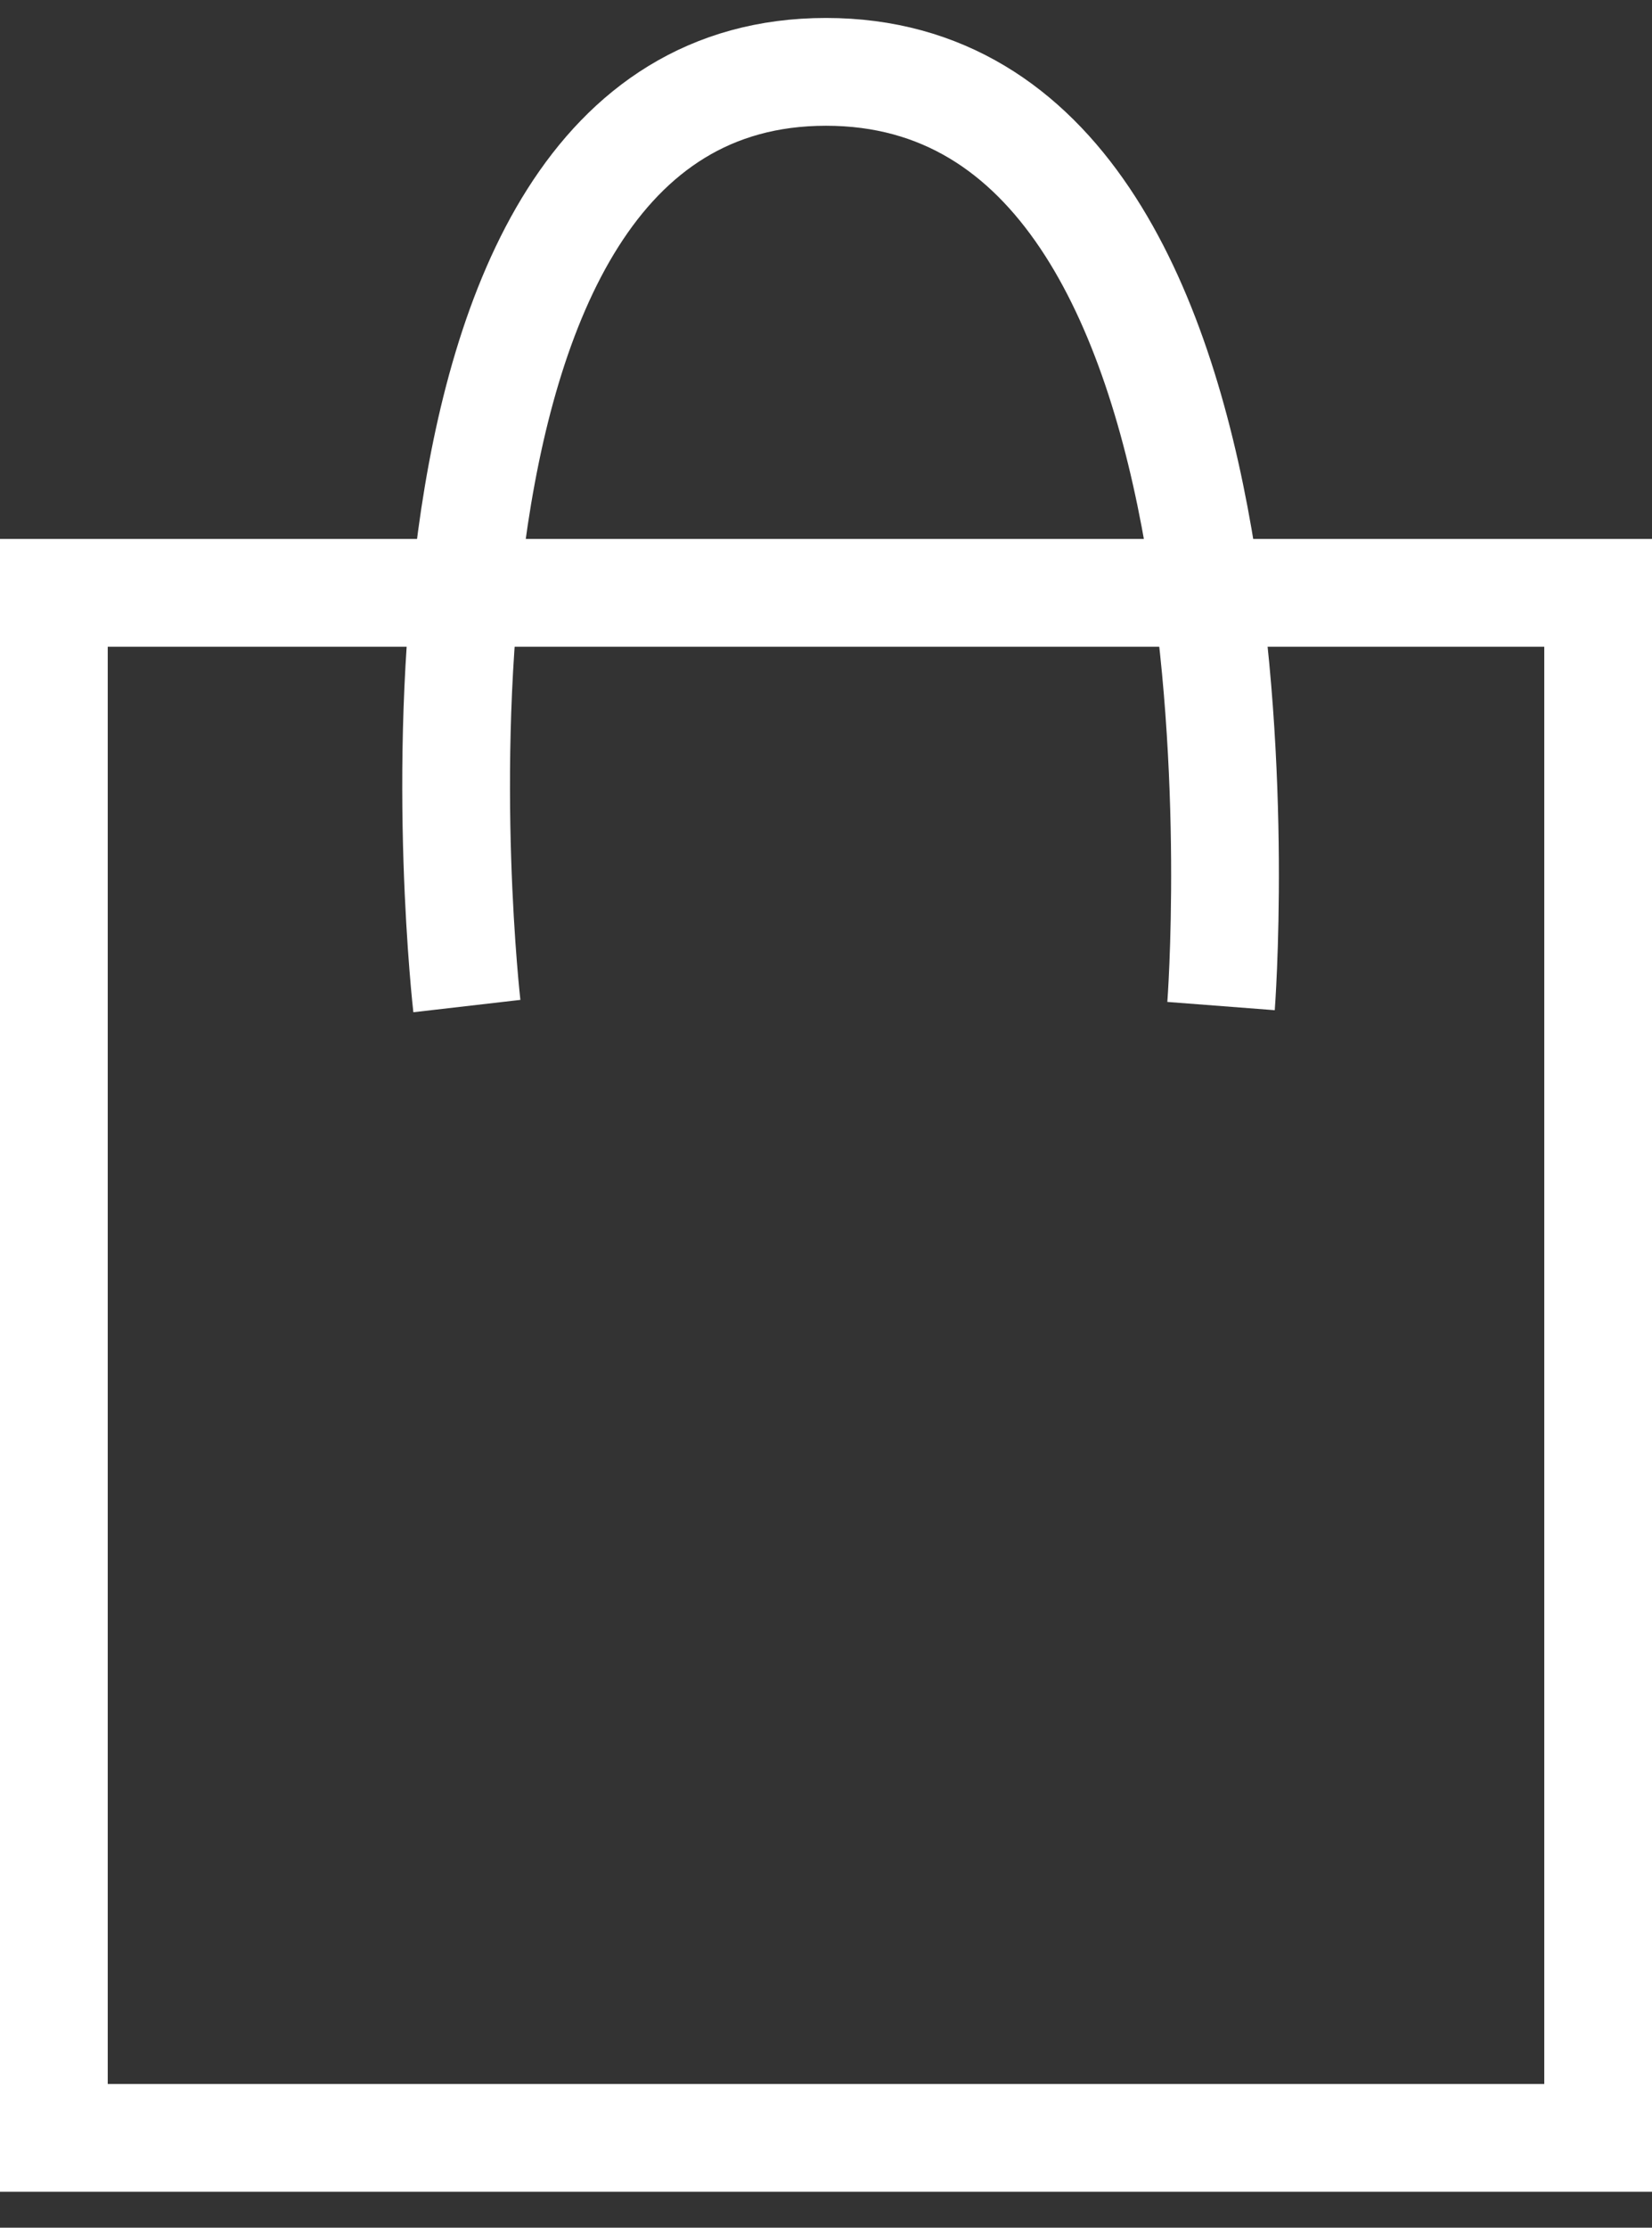 <?xml version="1.0" encoding="UTF-8"?> <svg xmlns="http://www.w3.org/2000/svg" width="23" height="31" viewBox="0 0 23 31" fill="none"><rect x="0" y="0" width="23" height="31" fill="#333333" stroke="none"/><path d="M6.5 14C6.5 14 5 1 11.5 1C18 1 17 14 17 14" stroke="white" stroke-width="1.5"></path><rect x="0.75" y="8.25" width="21.5" height="21.5" stroke="white" stroke-width="1.5"></rect></svg> 